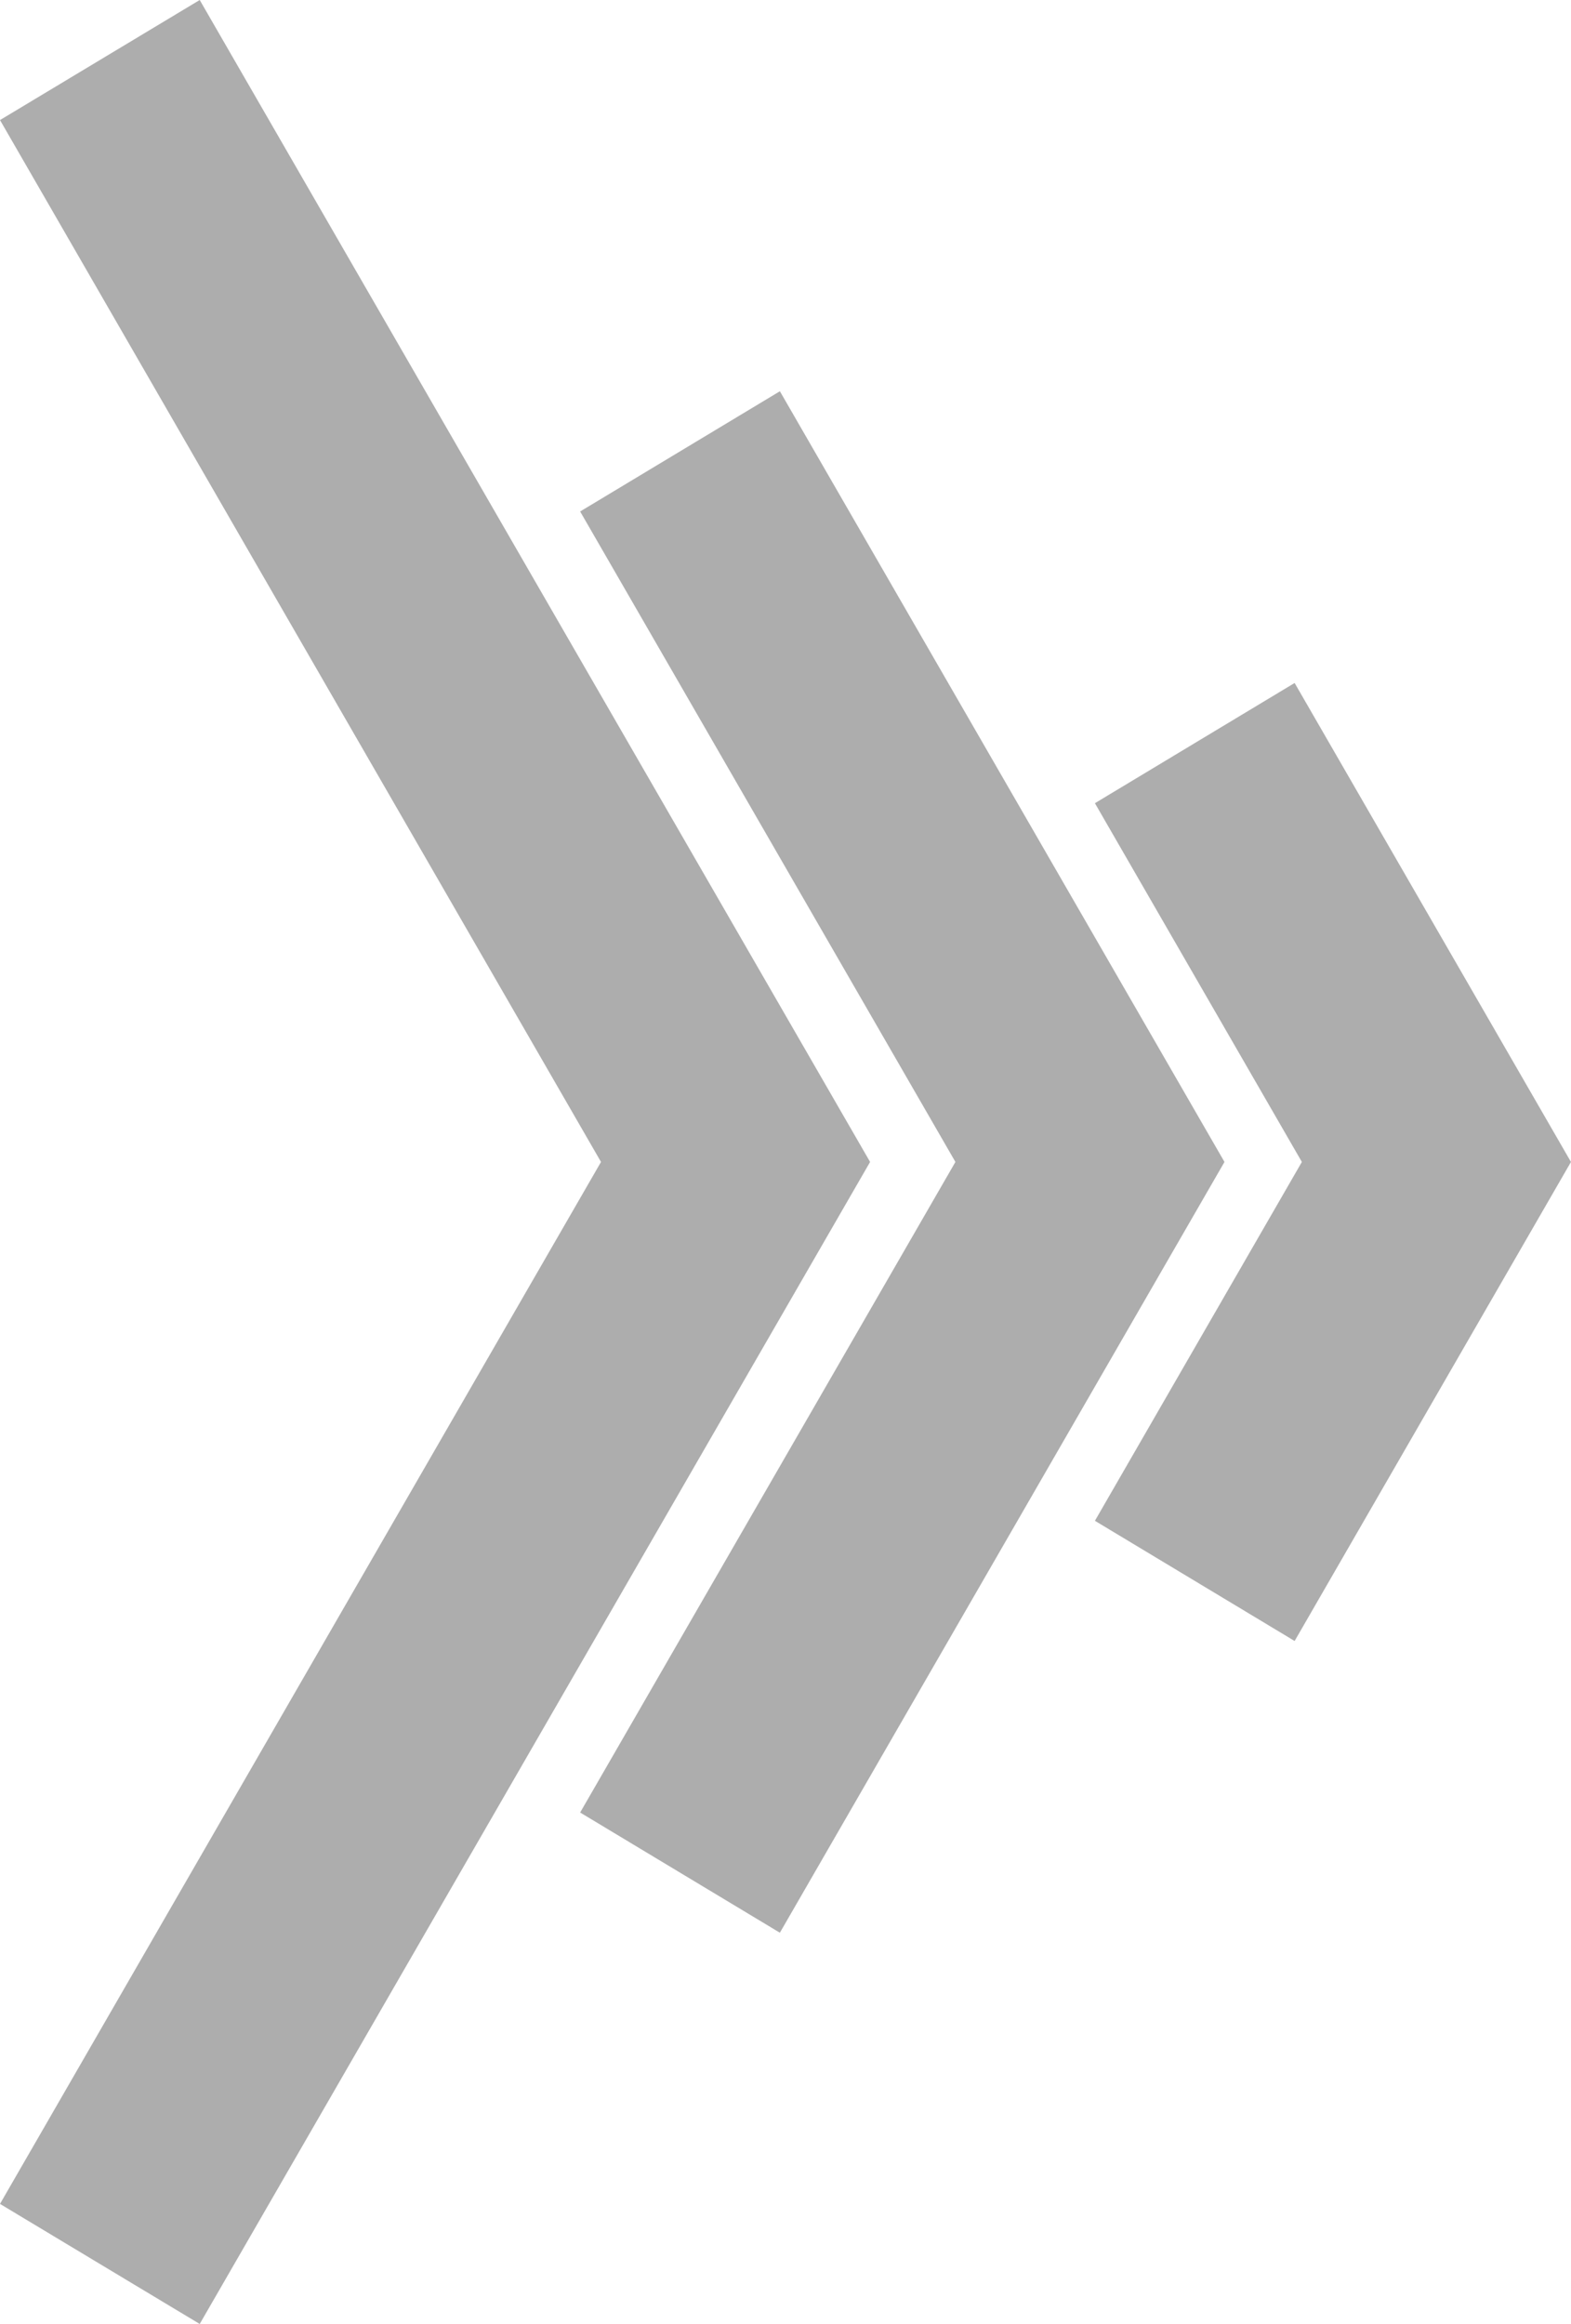 <?xml version="1.0" encoding="UTF-8" standalone="no"?><svg xmlns="http://www.w3.org/2000/svg" xmlns:xlink="http://www.w3.org/1999/xlink" fill="#000000" height="1033.9" preserveAspectRatio="xMidYMid meet" version="1" viewBox="0.0 0.0 699.0 1033.9" width="699" zoomAndPan="magnify"><g data-name="Layer 2"><g data-name="Layer 2" fill="#adadad" id="change1_1"><path d="M544.82 516.96L347 859.88 258.13 806.4 425.1 516.96 258.13 227.56 347 174.07 544.82 516.96z" fill="inherit"/><path d="M698.98 516.96L576.03 730.09 487.17 676.61 579.25 516.96 487.17 357.35 576.03 303.86 698.98 516.96z" fill="inherit"/><path d="M387.14 516.96L88.86 1033.95 0 980.53 267.41 516.96 0 53.42 88.86 0 387.14 516.96z" fill="inherit"/></g></g></svg>